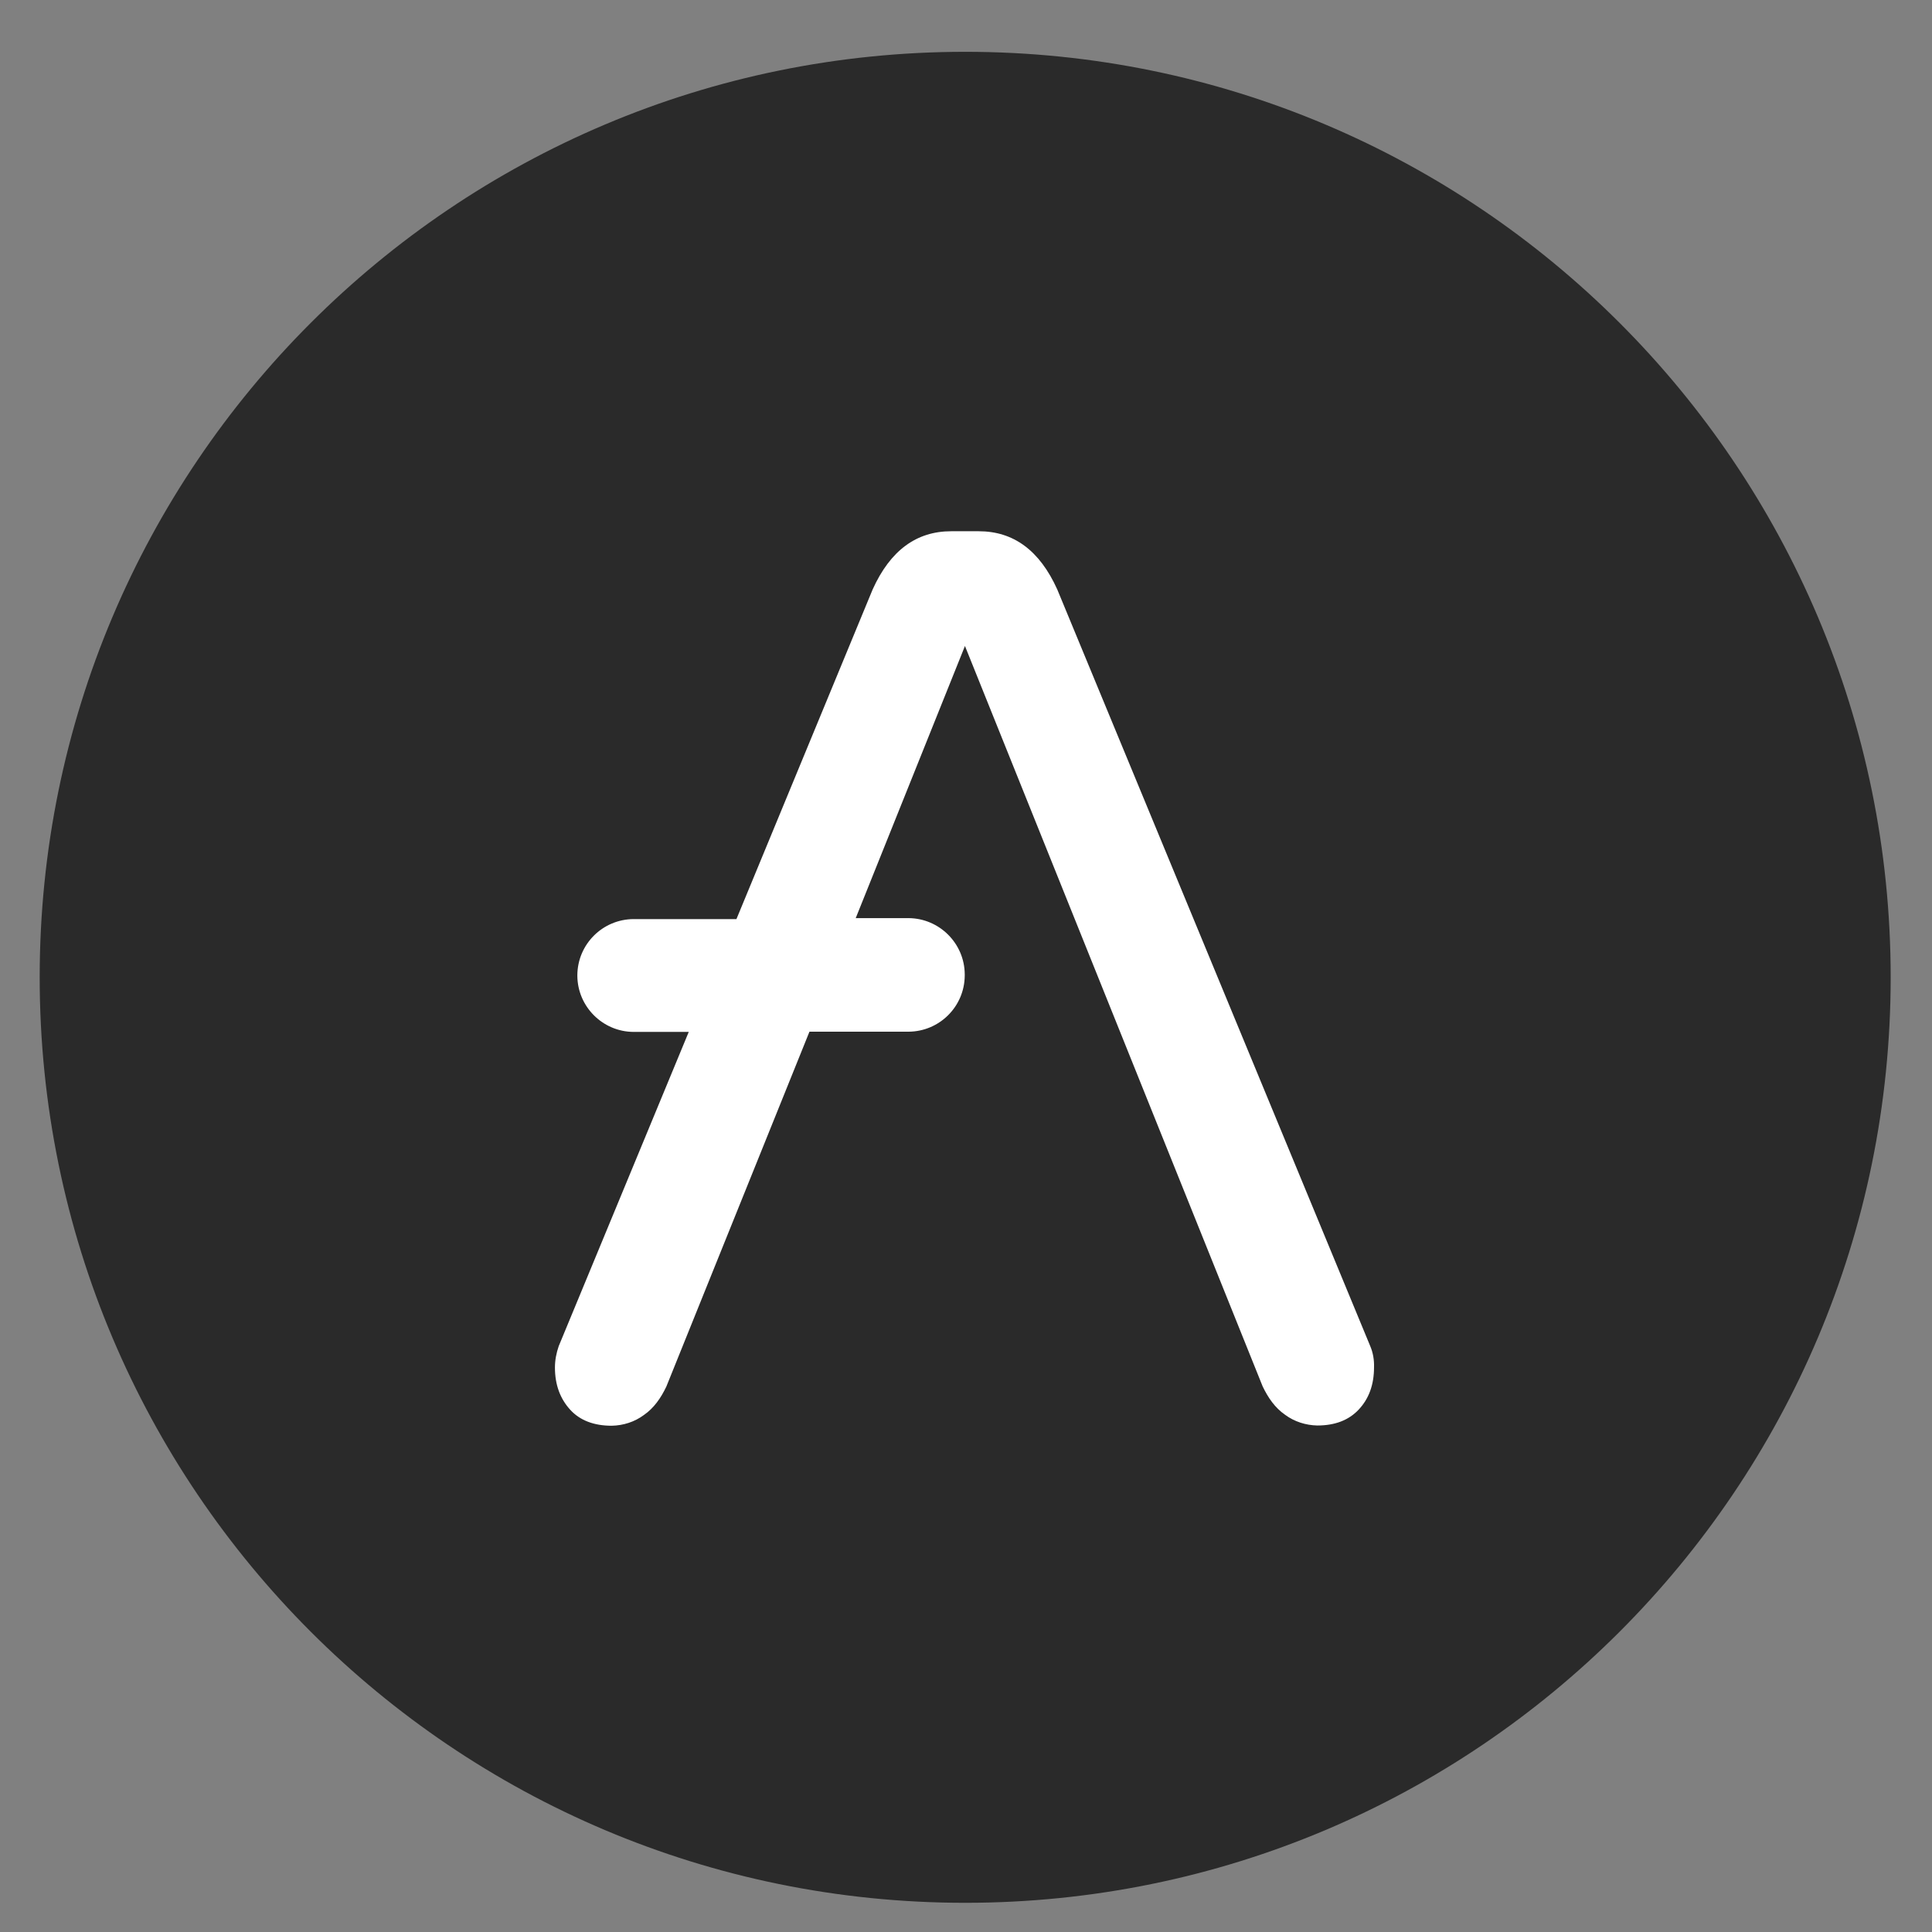 <svg width="72" height="72" viewBox="0 0 72 72" fill="none" xmlns="http://www.w3.org/2000/svg">
<rect x="0" y="0" width="72" height="72" fill="#808080" stroke="none"/>
<path d="M35.97 70.912C55.019 70.912 70.46 55.47 70.46 36.421C70.46 17.373 55.019 1.931 35.97 1.931C16.921 1.931 1.479 17.373 1.479 36.421C1.479 55.47 16.921 70.912 35.97 70.912Z" fill="#2A2A2A"/>
<path d="M51.064 50.164L39.401 21.967C38.744 20.509 37.766 19.798 36.477 19.798H35.446C34.157 19.798 33.179 20.509 32.521 21.967L27.445 34.252H23.605C22.459 34.261 21.525 35.185 21.516 36.341V36.367C21.525 37.514 22.459 38.448 23.605 38.456H25.668L20.823 50.164C20.734 50.421 20.681 50.688 20.681 50.964C20.681 51.621 20.885 52.137 21.25 52.537C21.614 52.937 22.139 53.133 22.796 53.133C23.232 53.124 23.65 52.99 23.996 52.733C24.37 52.475 24.628 52.102 24.832 51.675L30.166 38.448H33.864C35.01 38.439 35.944 37.514 35.953 36.359V36.305C35.944 35.158 35.01 34.225 33.864 34.216H31.89L35.961 24.074L47.055 51.666C47.26 52.093 47.517 52.466 47.891 52.724C48.237 52.982 48.664 53.115 49.091 53.124C49.749 53.124 50.264 52.928 50.638 52.528C51.011 52.128 51.206 51.613 51.206 50.955C51.215 50.688 51.171 50.413 51.064 50.164Z" fill="white"/>
</svg>
